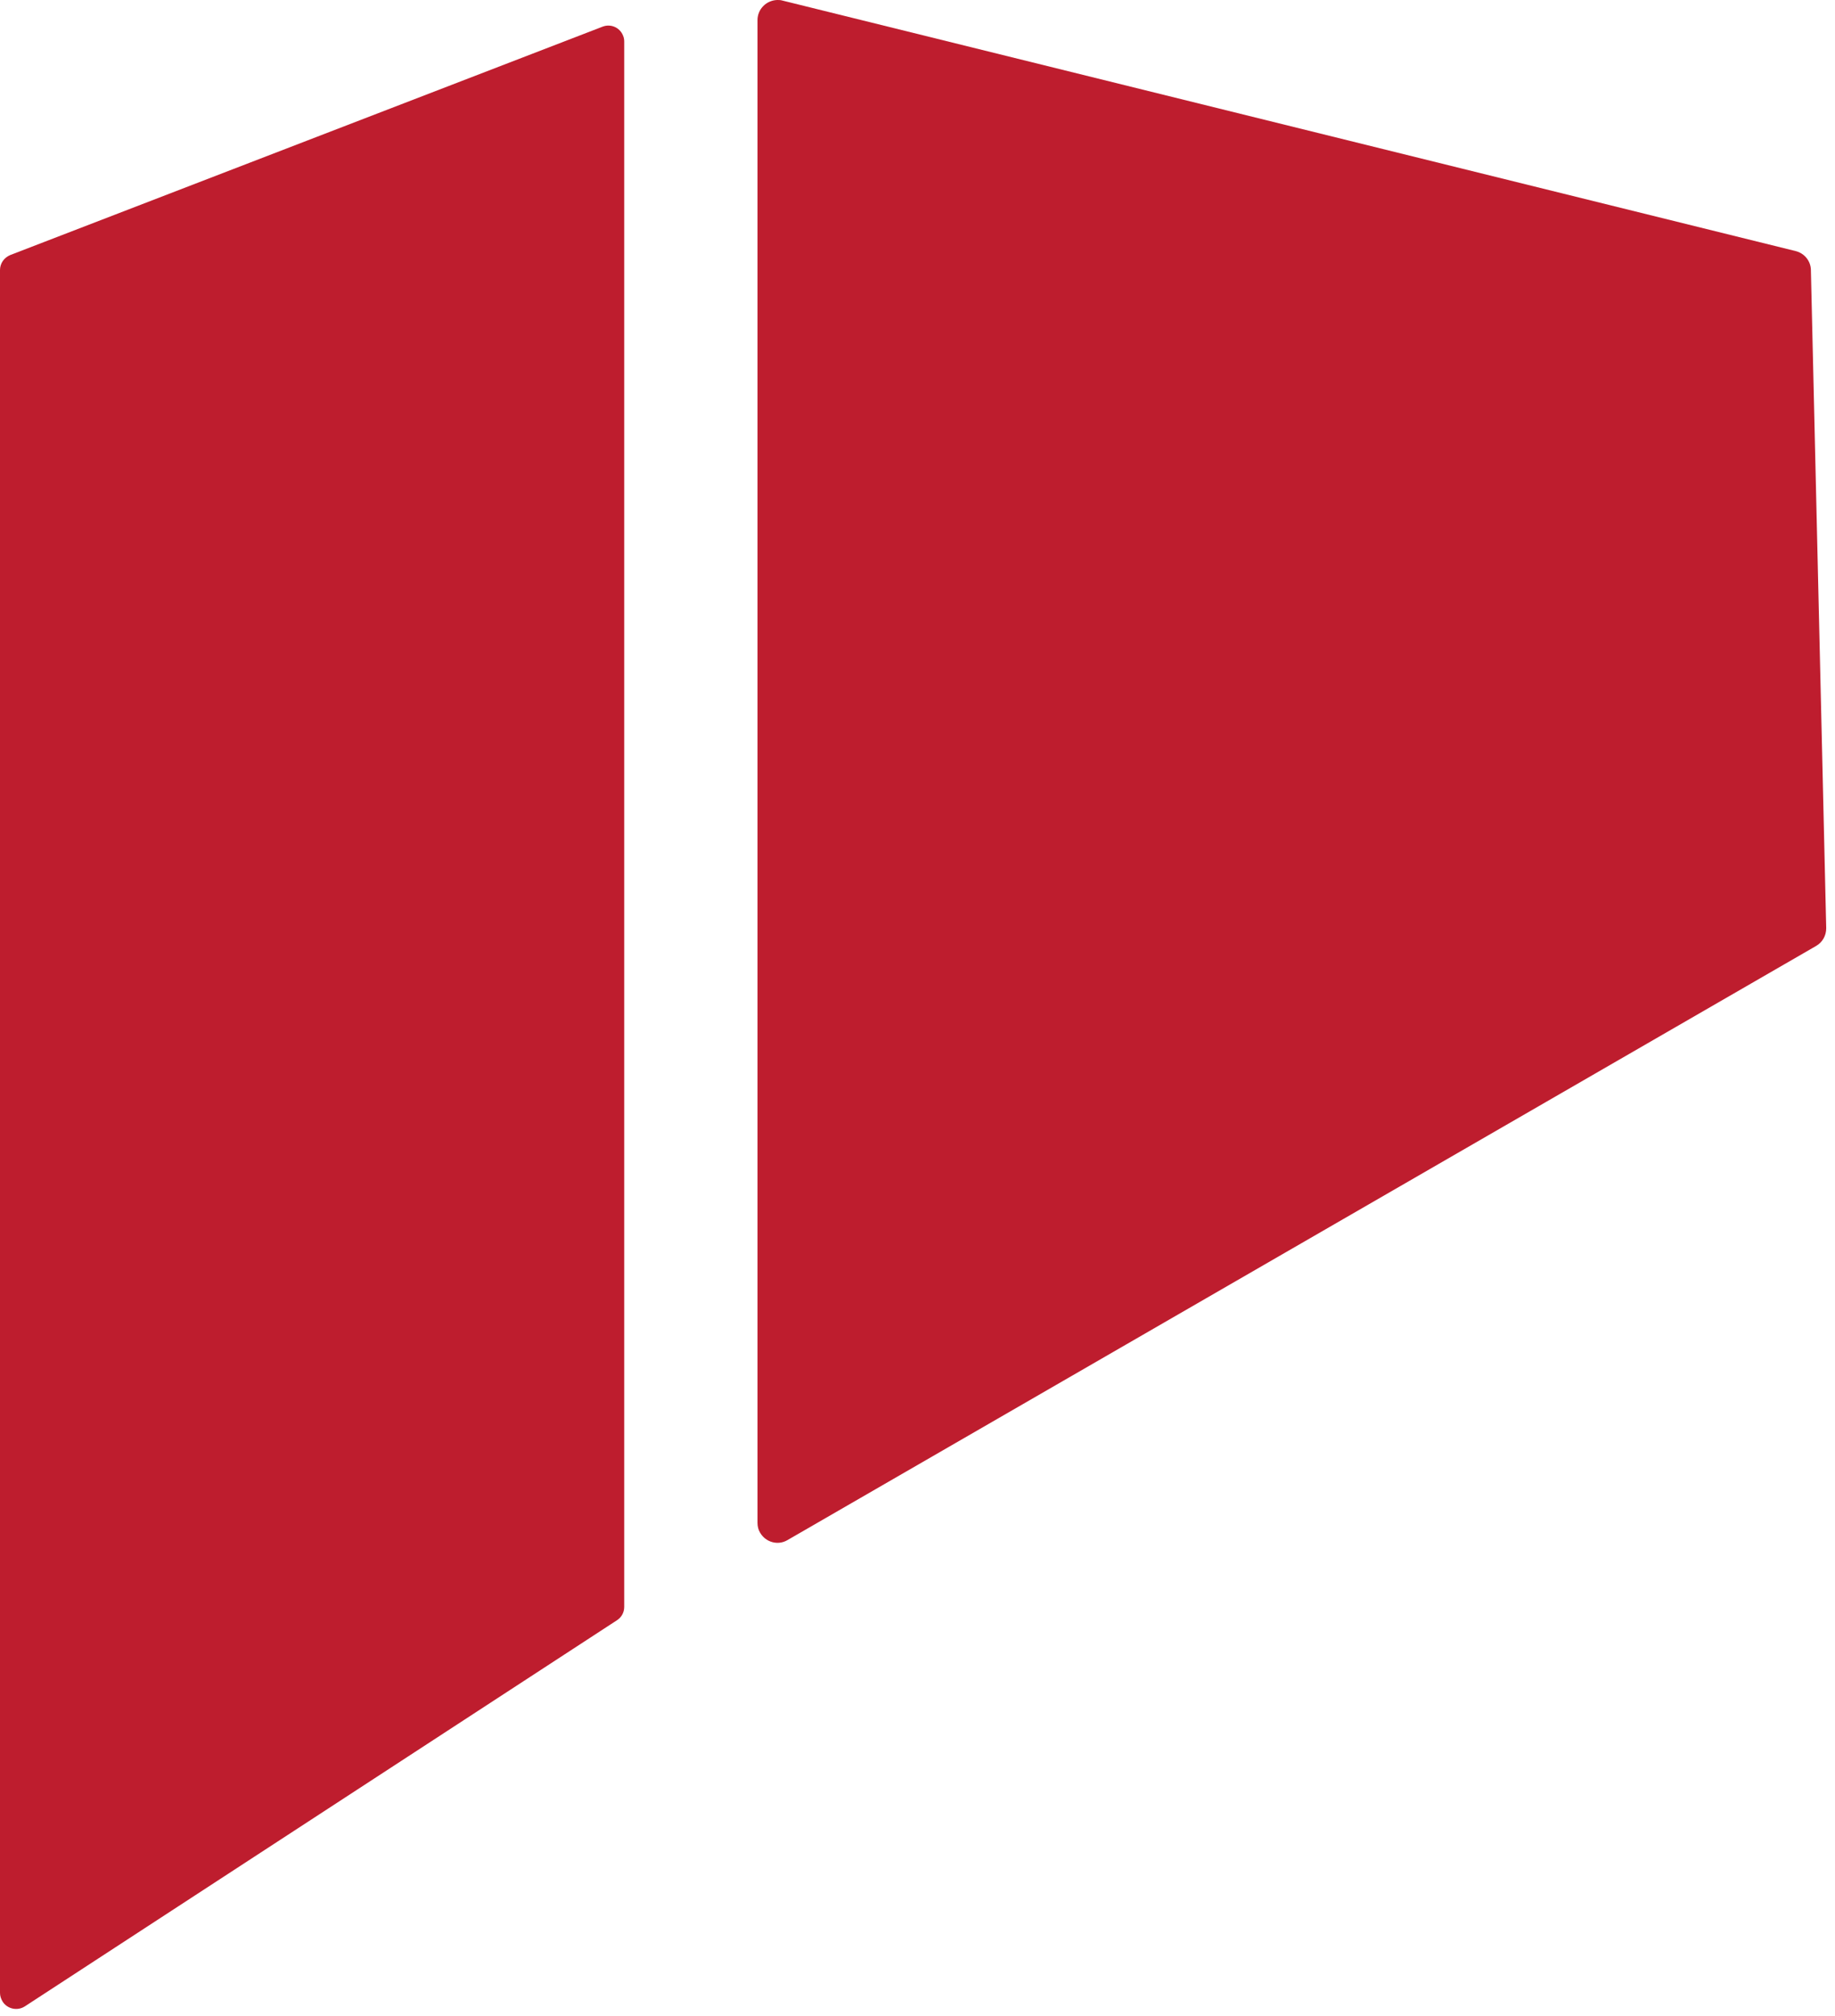 <svg xmlns="http://www.w3.org/2000/svg" width="173" height="190" viewBox="0 0 173 190" fill="none"><path d="M170.728 25.481L172.172 87.492C172.172 88.189 171.823 88.811 171.226 89.159L74.229 145.173C73.333 145.695 72.188 145.372 71.666 144.476C71.492 144.202 71.417 143.879 71.417 143.53V1.891C71.417 0.846 72.263 0.025 73.283 0C73.433 0 73.582 1.14021e-06 73.756 0.05L169.285 23.665C170.106 23.864 170.704 24.585 170.728 25.431V25.481Z" fill="#BE1D2E"></path><path d="M0.97 24.038L56.81 2.514C57.581 2.215 58.452 2.588 58.751 3.385C58.825 3.559 58.85 3.733 58.85 3.932V151.469C58.85 151.966 58.602 152.439 58.178 152.713L2.339 189.118C1.642 189.566 0.697 189.367 0.249 188.67C0.1 188.421 0 188.147 0 187.849V25.456C0 24.834 0.373 24.287 0.97 24.038Z" fill="#BE1D2E"></path></svg>